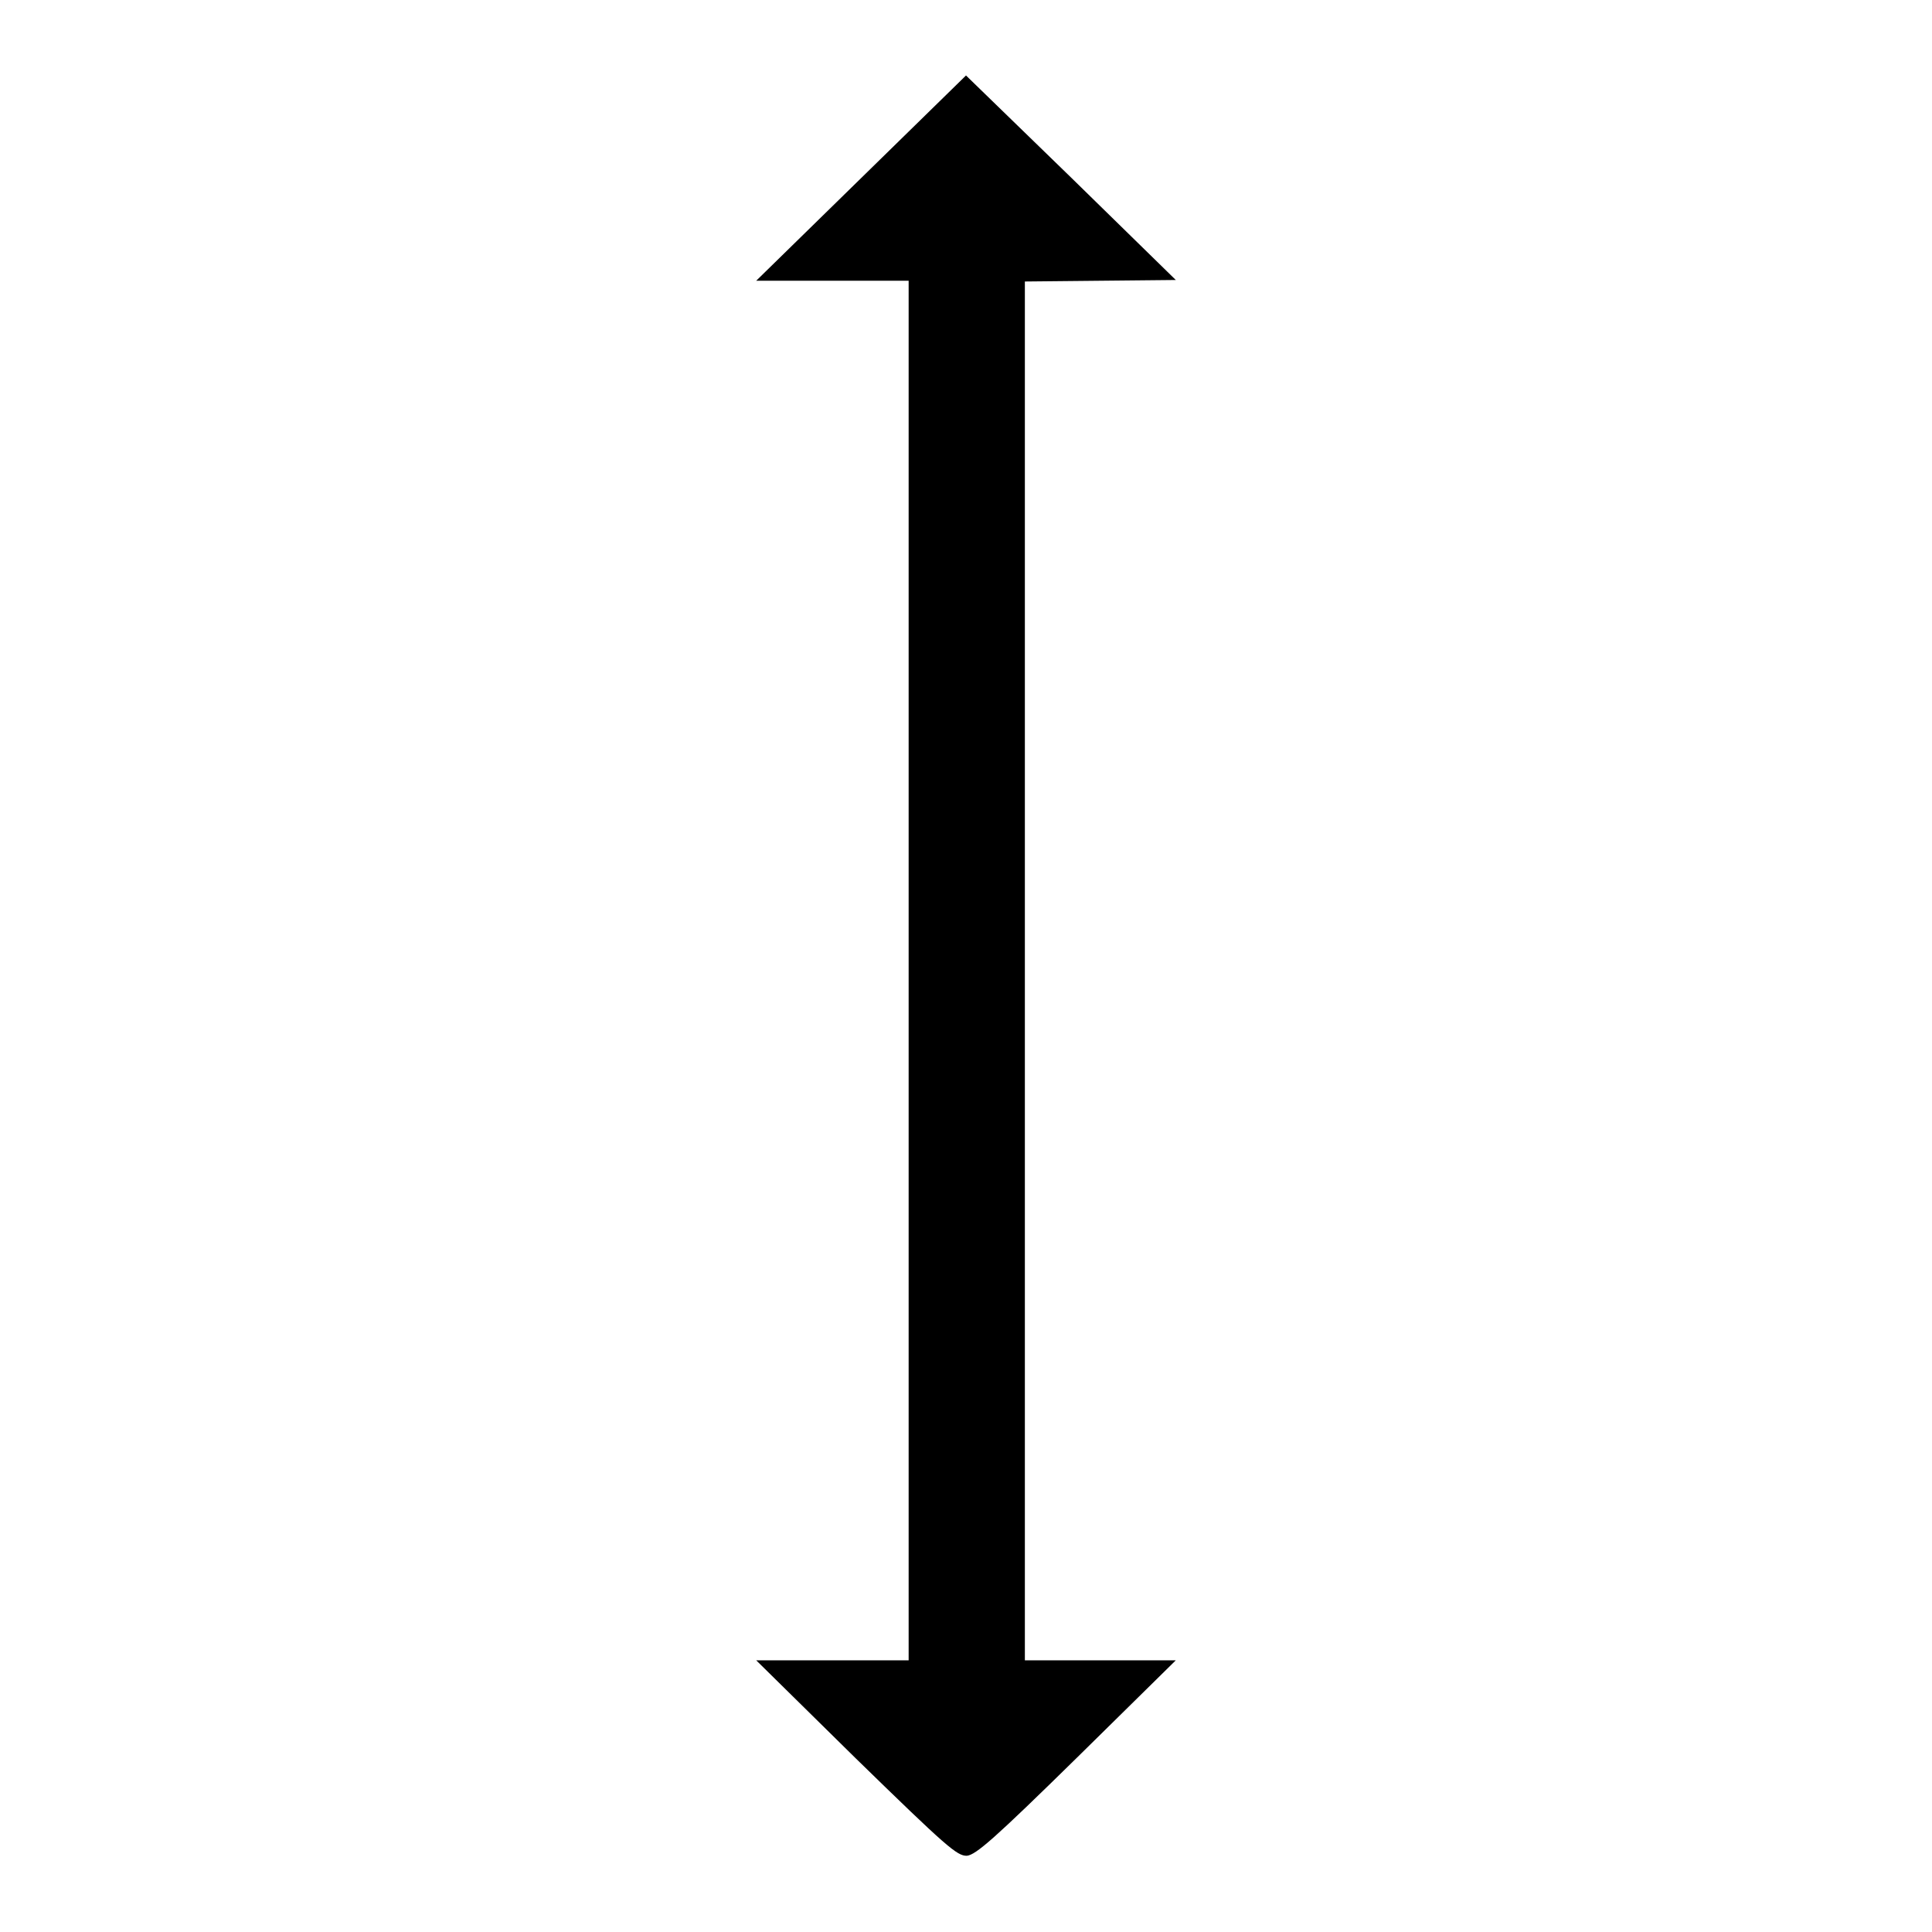 <?xml version="1.0" encoding="utf-8"?>
<!-- Svg Vector Icons : http://www.onlinewebfonts.com/icon -->
<!DOCTYPE svg PUBLIC "-//W3C//DTD SVG 1.1//EN" "http://www.w3.org/Graphics/SVG/1.1/DTD/svg11.dtd">
<svg version="1.1" xmlns="http://www.w3.org/2000/svg" xmlns:xlink="http://www.w3.org/1999/xlink" x="0px" y="0px" viewBox="0 0 256 256" enable-background="new 0 0 256 256" xml:space="preserve">
<g><g><g><path fill="#000000" d="M114.1,23.6l-13.9,13.6h10.1l10.1,0v91.4v91.4l-10.1,0h-10.1l13.2,13c12.1,11.8,13.4,12.9,14.7,12.9c1.2-0.1,3.7-2.3,14.6-13l13.1-12.9h-10h-10v-91.4V37.3l10-0.1l10-0.1l-13.8-13.5L128,10L114.1,23.6z"/></g></g></g>
</svg>